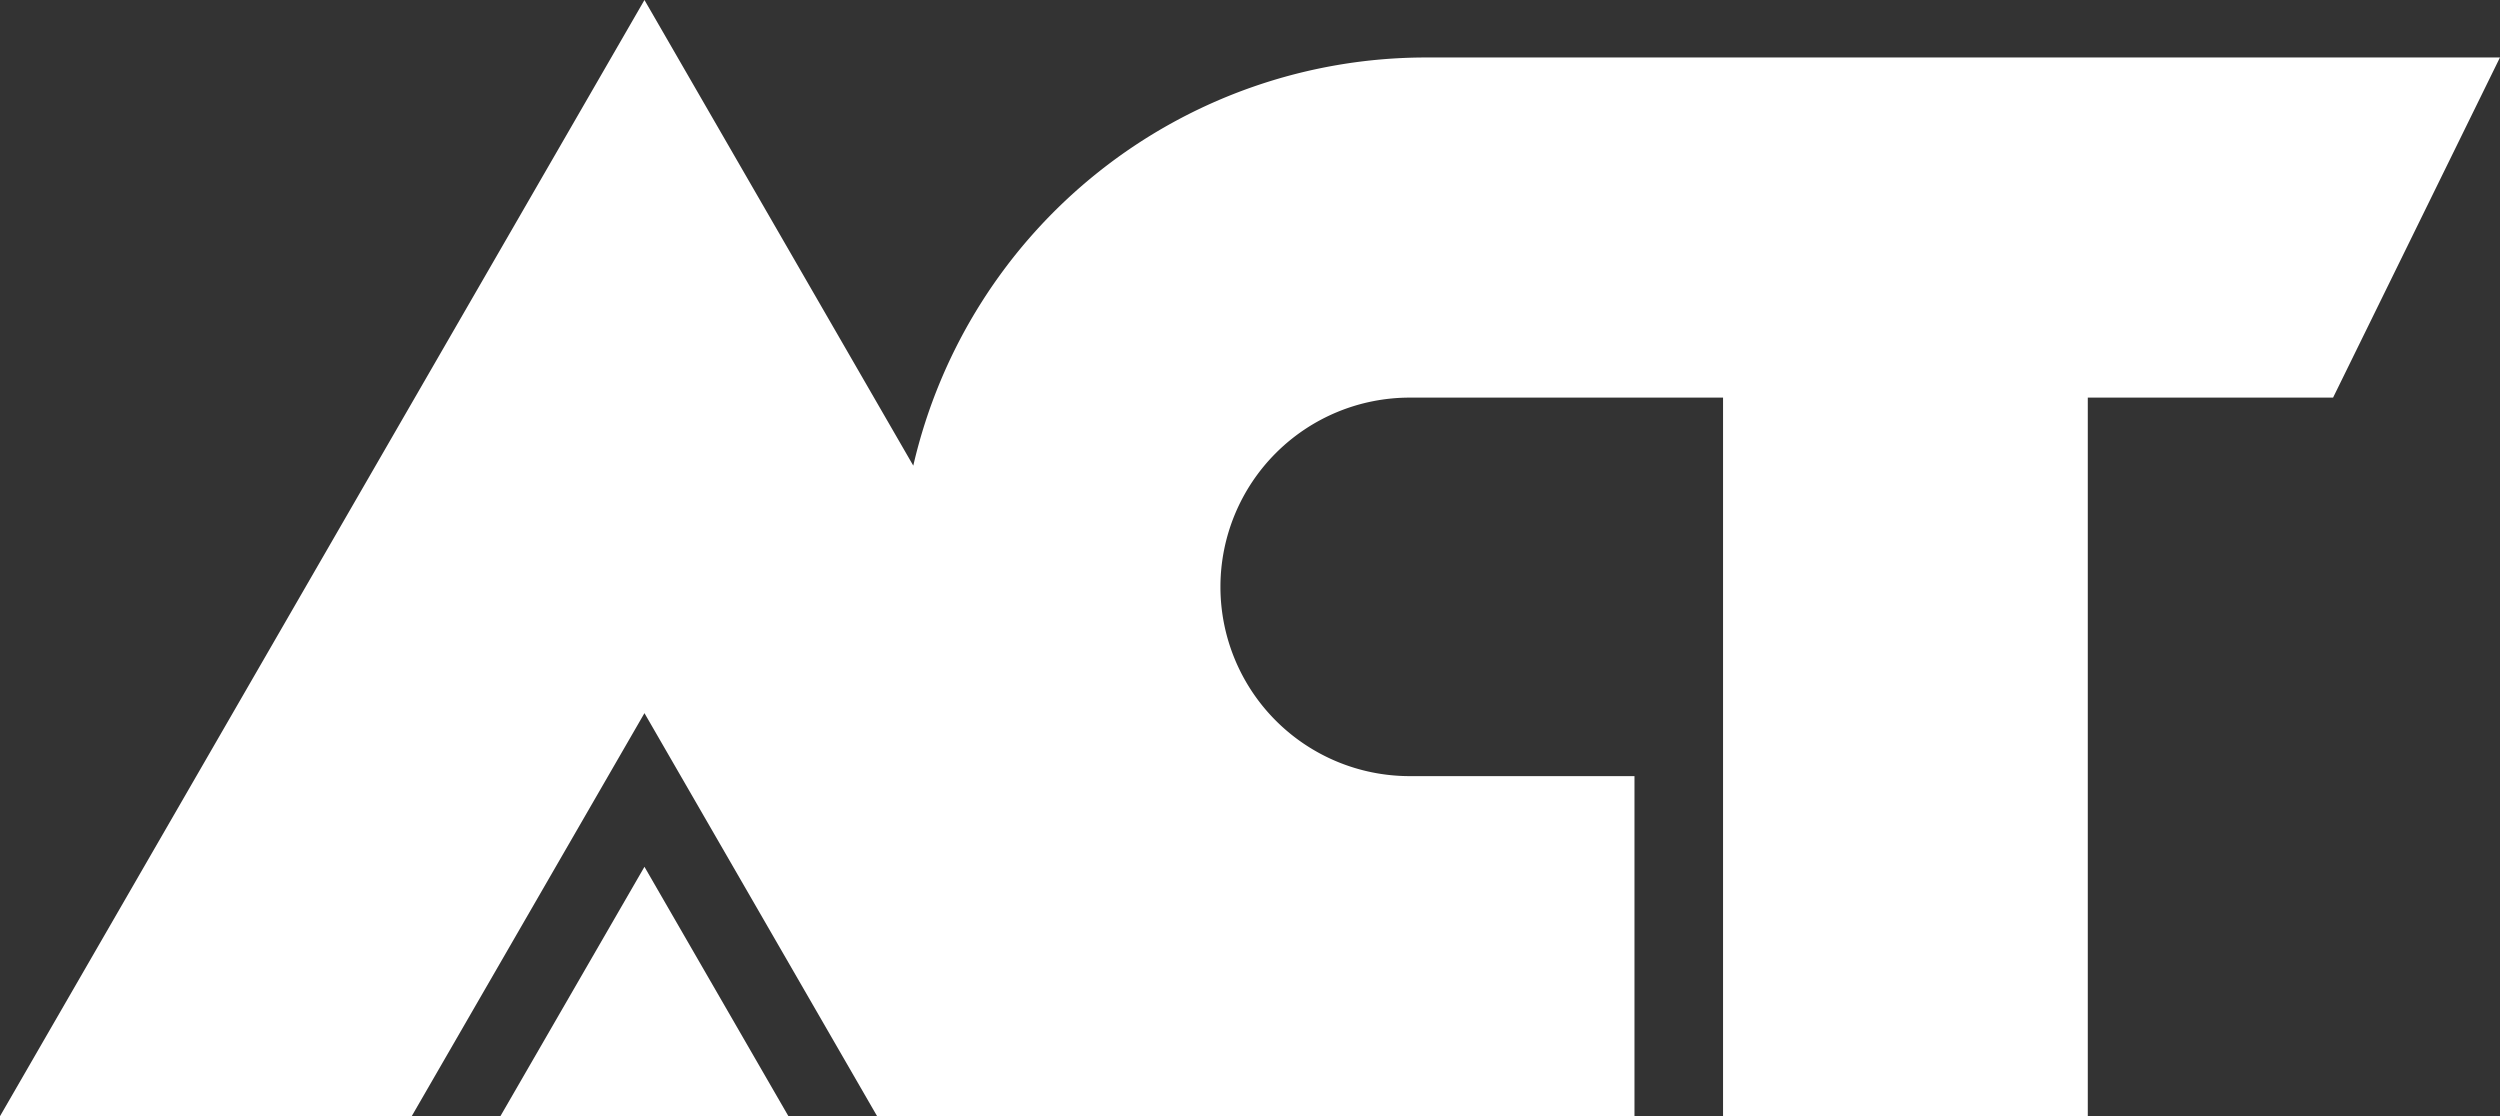 <svg xmlns="http://www.w3.org/2000/svg" width="117.343" height="52.392" viewBox="0 0 117.343 52.392"><rect x="0" y="0" width="117.343" height="52.392" fill="#333333" stroke="none"/><g transform="translate(-583.205 -4733.462)"><path d="M650.138,4736.16a24.71,24.71,0,0,0-24.066,19.158l-12.618-21.856-30.249,52.391h19.324l10.925-18.918,10.921,18.918h35.548v-15.962H649.372a8.883,8.883,0,0,1,0-17.766H664.08v33.728H681.2v-33.728h11.513l7.833-15.965Z" fill="#fff"/><path d="M606.691,4785.854h13.521l-6.758-11.707Z" fill="#fff"/></g></svg>